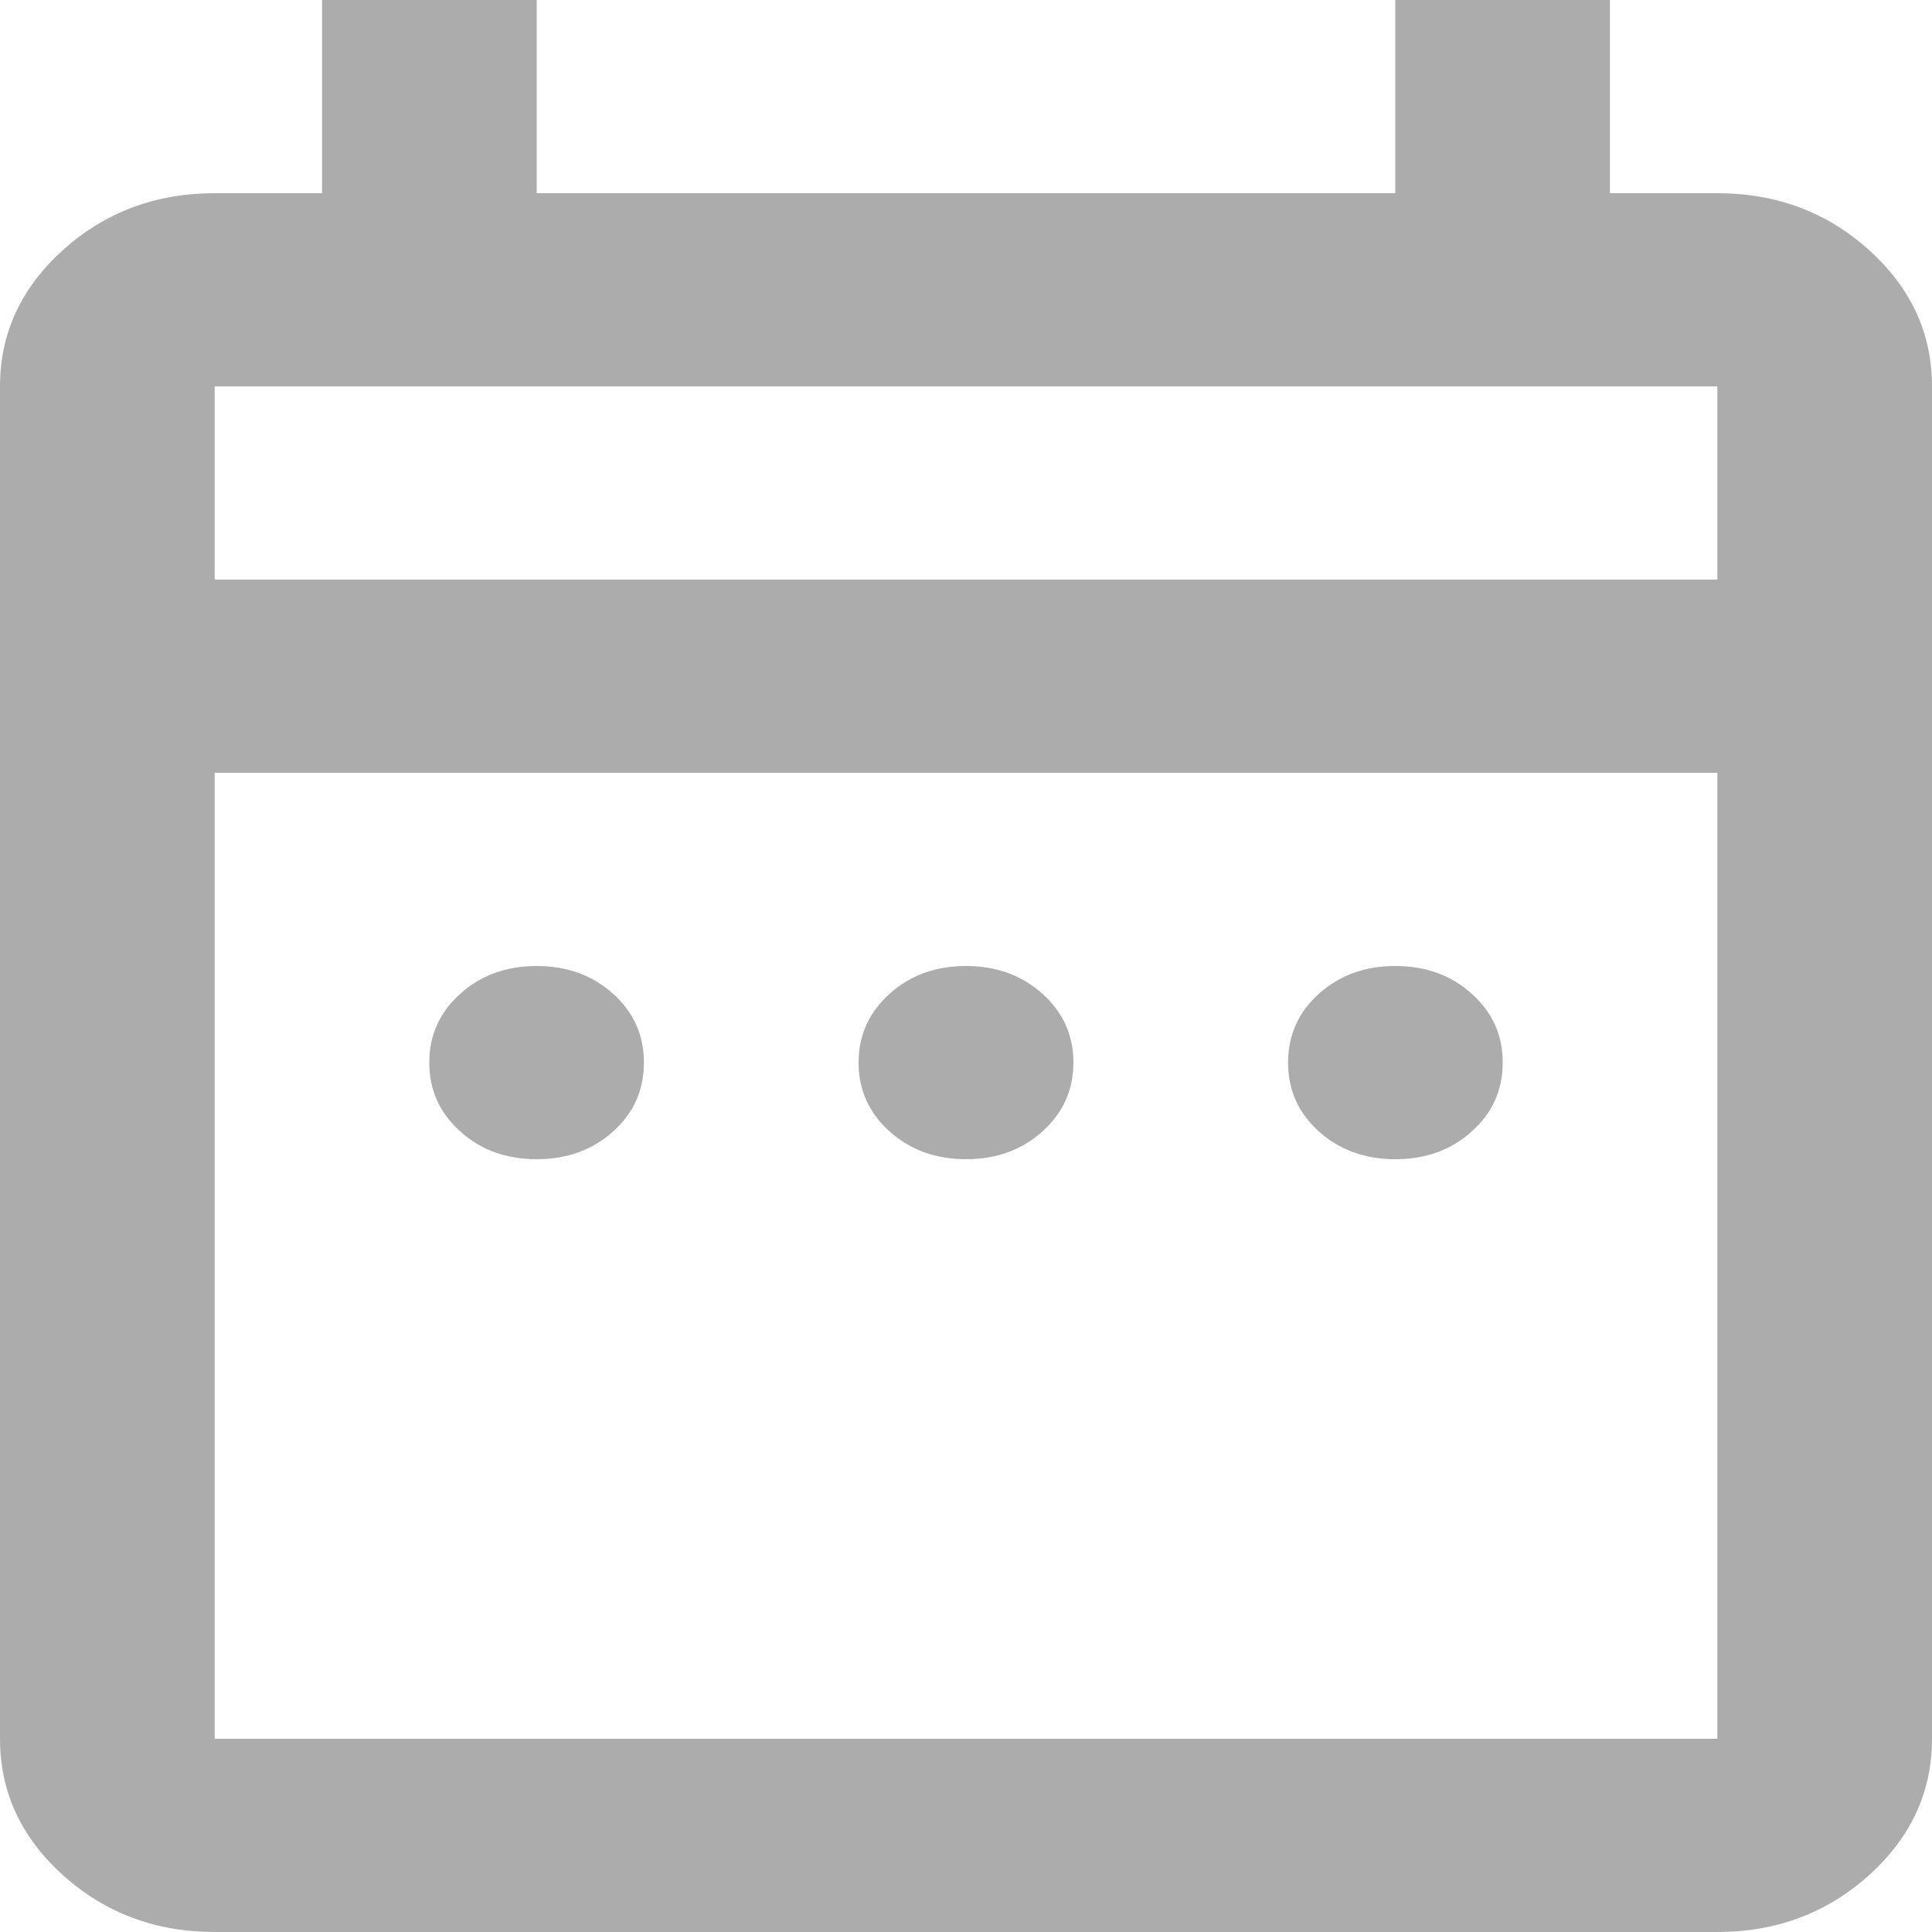 <svg width="10" height="10" viewBox="0 0 10 10" fill="none" xmlns="http://www.w3.org/2000/svg">
<path d="M2.778 6C2.62 6 2.488 5.952 2.382 5.856C2.275 5.76 2.222 5.642 2.222 5.5C2.222 5.358 2.275 5.24 2.382 5.144C2.488 5.048 2.62 5 2.778 5C2.935 5 3.067 5.048 3.174 5.144C3.28 5.24 3.333 5.358 3.333 5.5C3.333 5.642 3.28 5.76 3.174 5.856C3.067 5.952 2.935 6 2.778 6ZM5 6C4.843 6 4.711 5.952 4.604 5.856C4.498 5.76 4.444 5.642 4.444 5.5C4.444 5.358 4.498 5.24 4.604 5.144C4.711 5.048 4.843 5 5 5C5.157 5 5.289 5.048 5.396 5.144C5.502 5.24 5.556 5.358 5.556 5.5C5.556 5.642 5.502 5.76 5.396 5.856C5.289 5.952 5.157 6 5 6ZM7.222 6C7.065 6 6.933 5.952 6.826 5.856C6.72 5.76 6.667 5.642 6.667 5.5C6.667 5.358 6.72 5.24 6.826 5.144C6.933 5.048 7.065 5 7.222 5C7.38 5 7.512 5.048 7.618 5.144C7.725 5.24 7.778 5.358 7.778 5.5C7.778 5.642 7.725 5.76 7.618 5.856C7.512 5.952 7.38 6 7.222 6ZM1.111 10C0.806 10 0.544 9.902 0.326 9.706C0.109 9.51 0 9.275 0 9V2C0 1.725 0.109 1.49 0.326 1.294C0.544 1.098 0.806 1 1.111 1H1.667V0H2.778V1H7.222V0H8.333V1H8.889C9.194 1 9.456 1.098 9.674 1.294C9.891 1.49 10 1.725 10 2V9C10 9.275 9.891 9.51 9.674 9.706C9.456 9.902 9.194 10 8.889 10H1.111ZM1.111 9H8.889V4H1.111V9ZM1.111 3H8.889V2H1.111V3Z" fill="#757575" fill-opacity="0.6"/>
</svg>
